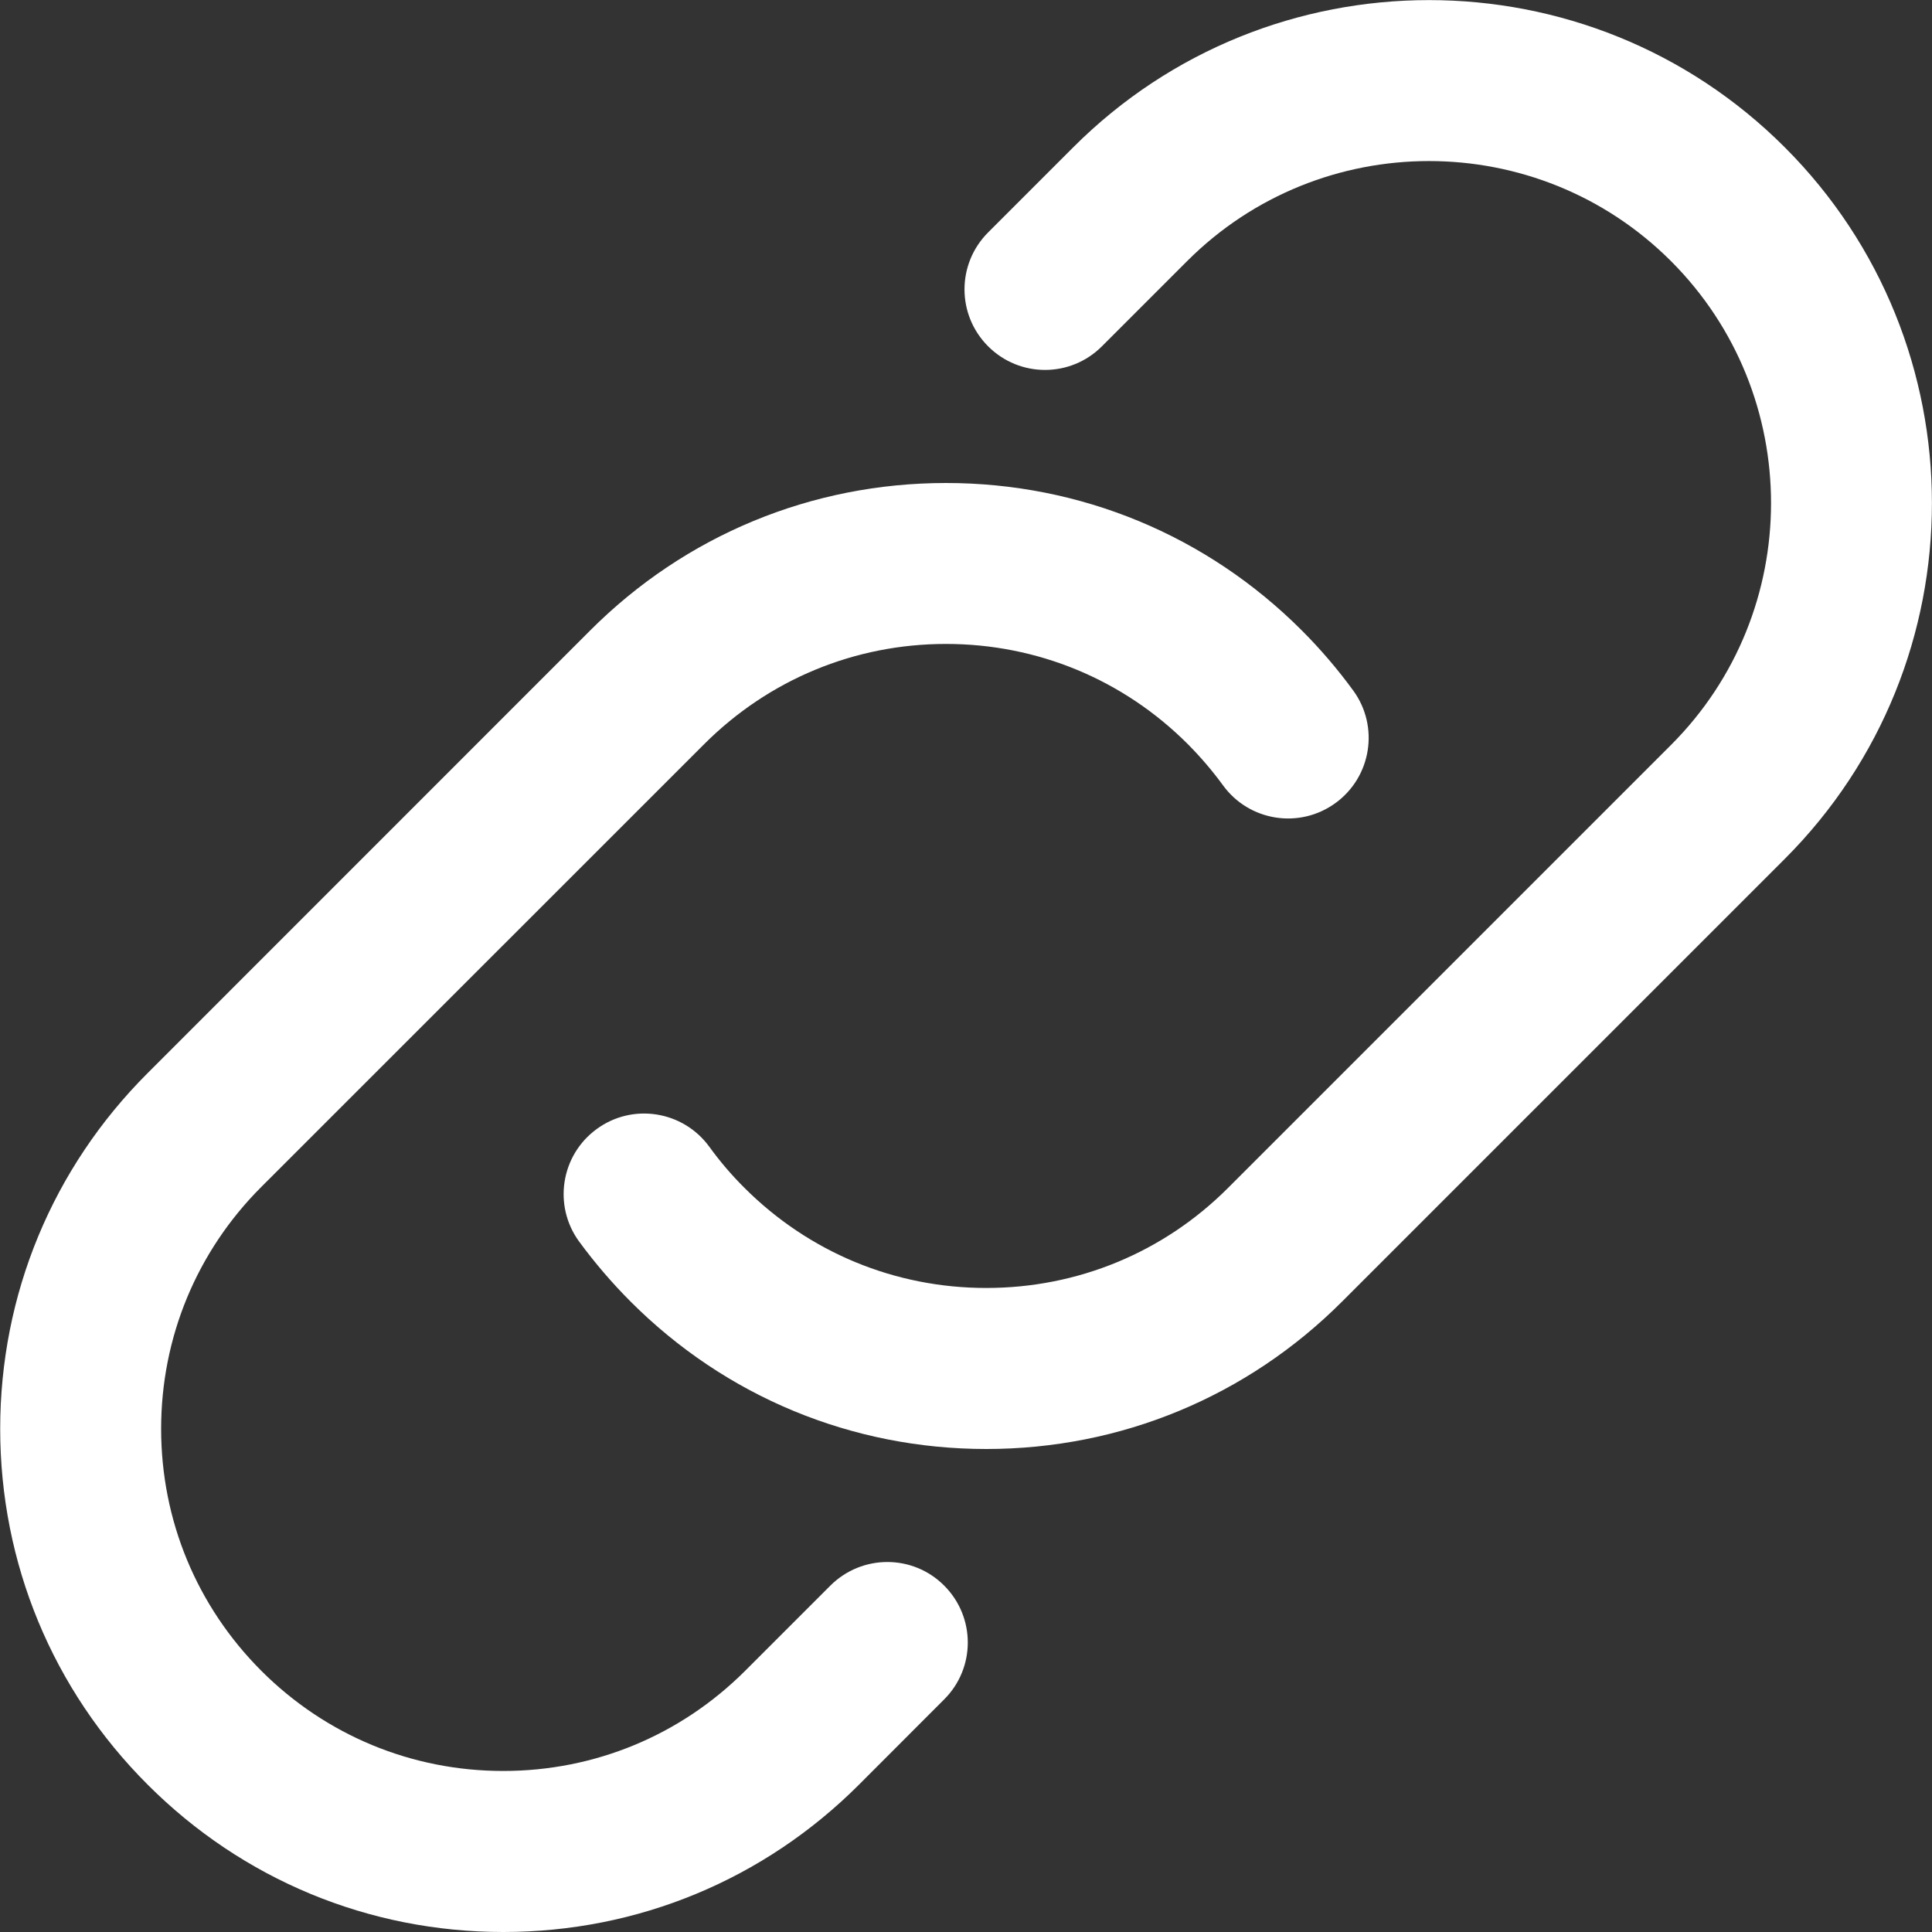 <svg width="20" height="20" viewBox="0 0 20 20" fill="none" xmlns="http://www.w3.org/2000/svg">
<rect x="0" y="0" width="20" height="20" fill="#333333" stroke="none"/>
<g id="link-alt 1" clip-path="url(#clip0_993_2364)">
<path id="Vector" d="M6.529 13.475C6.337 13.283 6.157 13.073 5.994 12.851C5.724 12.48 5.805 11.958 6.178 11.687C6.549 11.416 7.07 11.498 7.342 11.87C7.449 12.018 7.57 12.161 7.706 12.296C8.375 12.965 9.264 13.333 10.21 13.333C11.156 13.333 12.046 12.965 12.714 12.296L17.298 7.712C18.679 6.331 18.679 4.084 17.298 2.703C15.917 1.322 13.669 1.322 12.289 2.703L11.407 3.585C11.081 3.911 10.555 3.911 10.229 3.585C9.903 3.259 9.903 2.732 10.229 2.406L11.11 1.525C13.141 -0.507 16.445 -0.507 18.476 1.525C20.507 3.556 20.507 6.86 18.476 8.891L13.893 13.474C12.909 14.458 11.601 15 10.21 15C8.819 15 7.511 14.458 6.529 13.475ZM5.21 20C6.602 20 7.909 19.458 8.893 18.474L9.774 17.592C10.1 17.267 10.1 16.74 9.774 16.414C9.449 16.088 8.922 16.089 8.596 16.414L7.714 17.296C7.044 17.965 6.155 18.333 5.209 18.333C4.264 18.333 3.374 17.965 2.705 17.296C2.036 16.626 1.668 15.737 1.668 14.791C1.668 13.846 2.036 12.956 2.705 12.287L7.289 7.704C7.958 7.035 8.847 6.666 9.793 6.666C10.739 6.666 11.629 7.035 12.297 7.704C12.43 7.838 12.552 7.981 12.66 8.129C12.93 8.501 13.451 8.585 13.825 8.313C14.197 8.042 14.28 7.521 14.009 7.149C13.85 6.931 13.671 6.721 13.476 6.526C12.492 5.541 11.184 5 9.793 5C8.402 5 7.094 5.541 6.11 6.526L1.528 11.109C0.544 12.092 0.002 13.401 0.002 14.791C0.002 16.182 0.544 17.491 1.528 18.474C2.511 19.458 3.819 20 5.21 20Z" fill="white"/>
</g>
<defs>
<clipPath id="clip0_993_2364">
<rect width="20" height="20" fill="white"/>
</clipPath>
</defs>
</svg>
